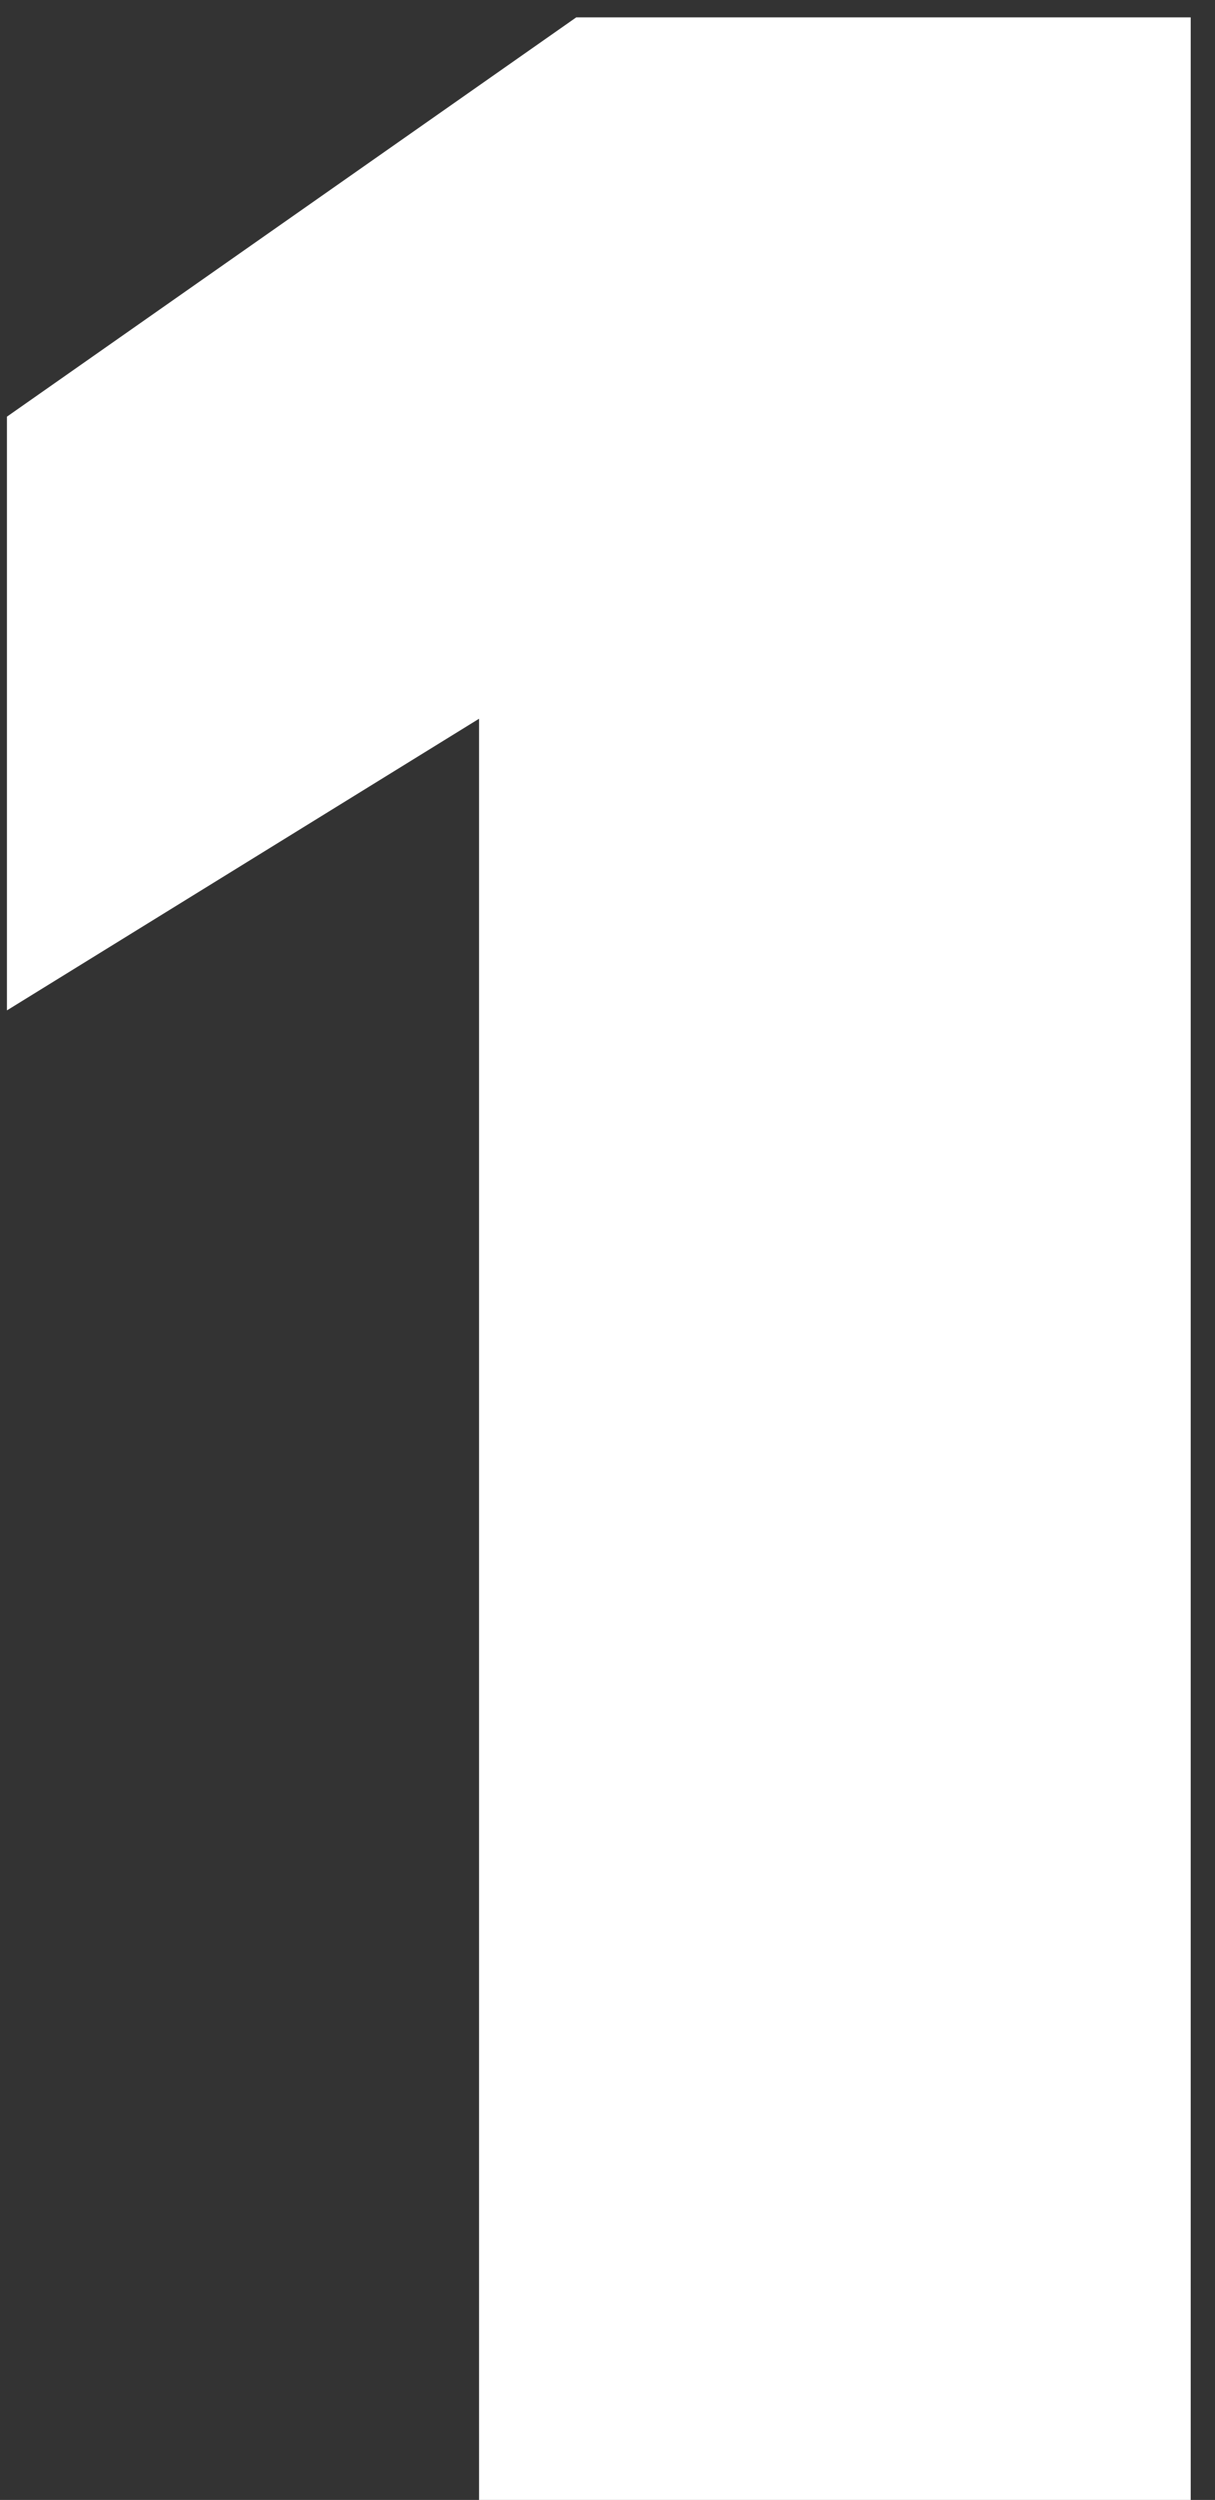 <?xml version="1.0" encoding="UTF-8"?> <svg xmlns="http://www.w3.org/2000/svg" width="35" height="72" viewBox="0 0 35 72" fill="none"><rect x="0" y="0" width="35" height="72" fill="#333333" stroke="none"/> <path d="M13.8 72V20.7L0.2 29.1V12L16.6 0.5H34.3V72H13.8Z" fill="white"></path> </svg> 